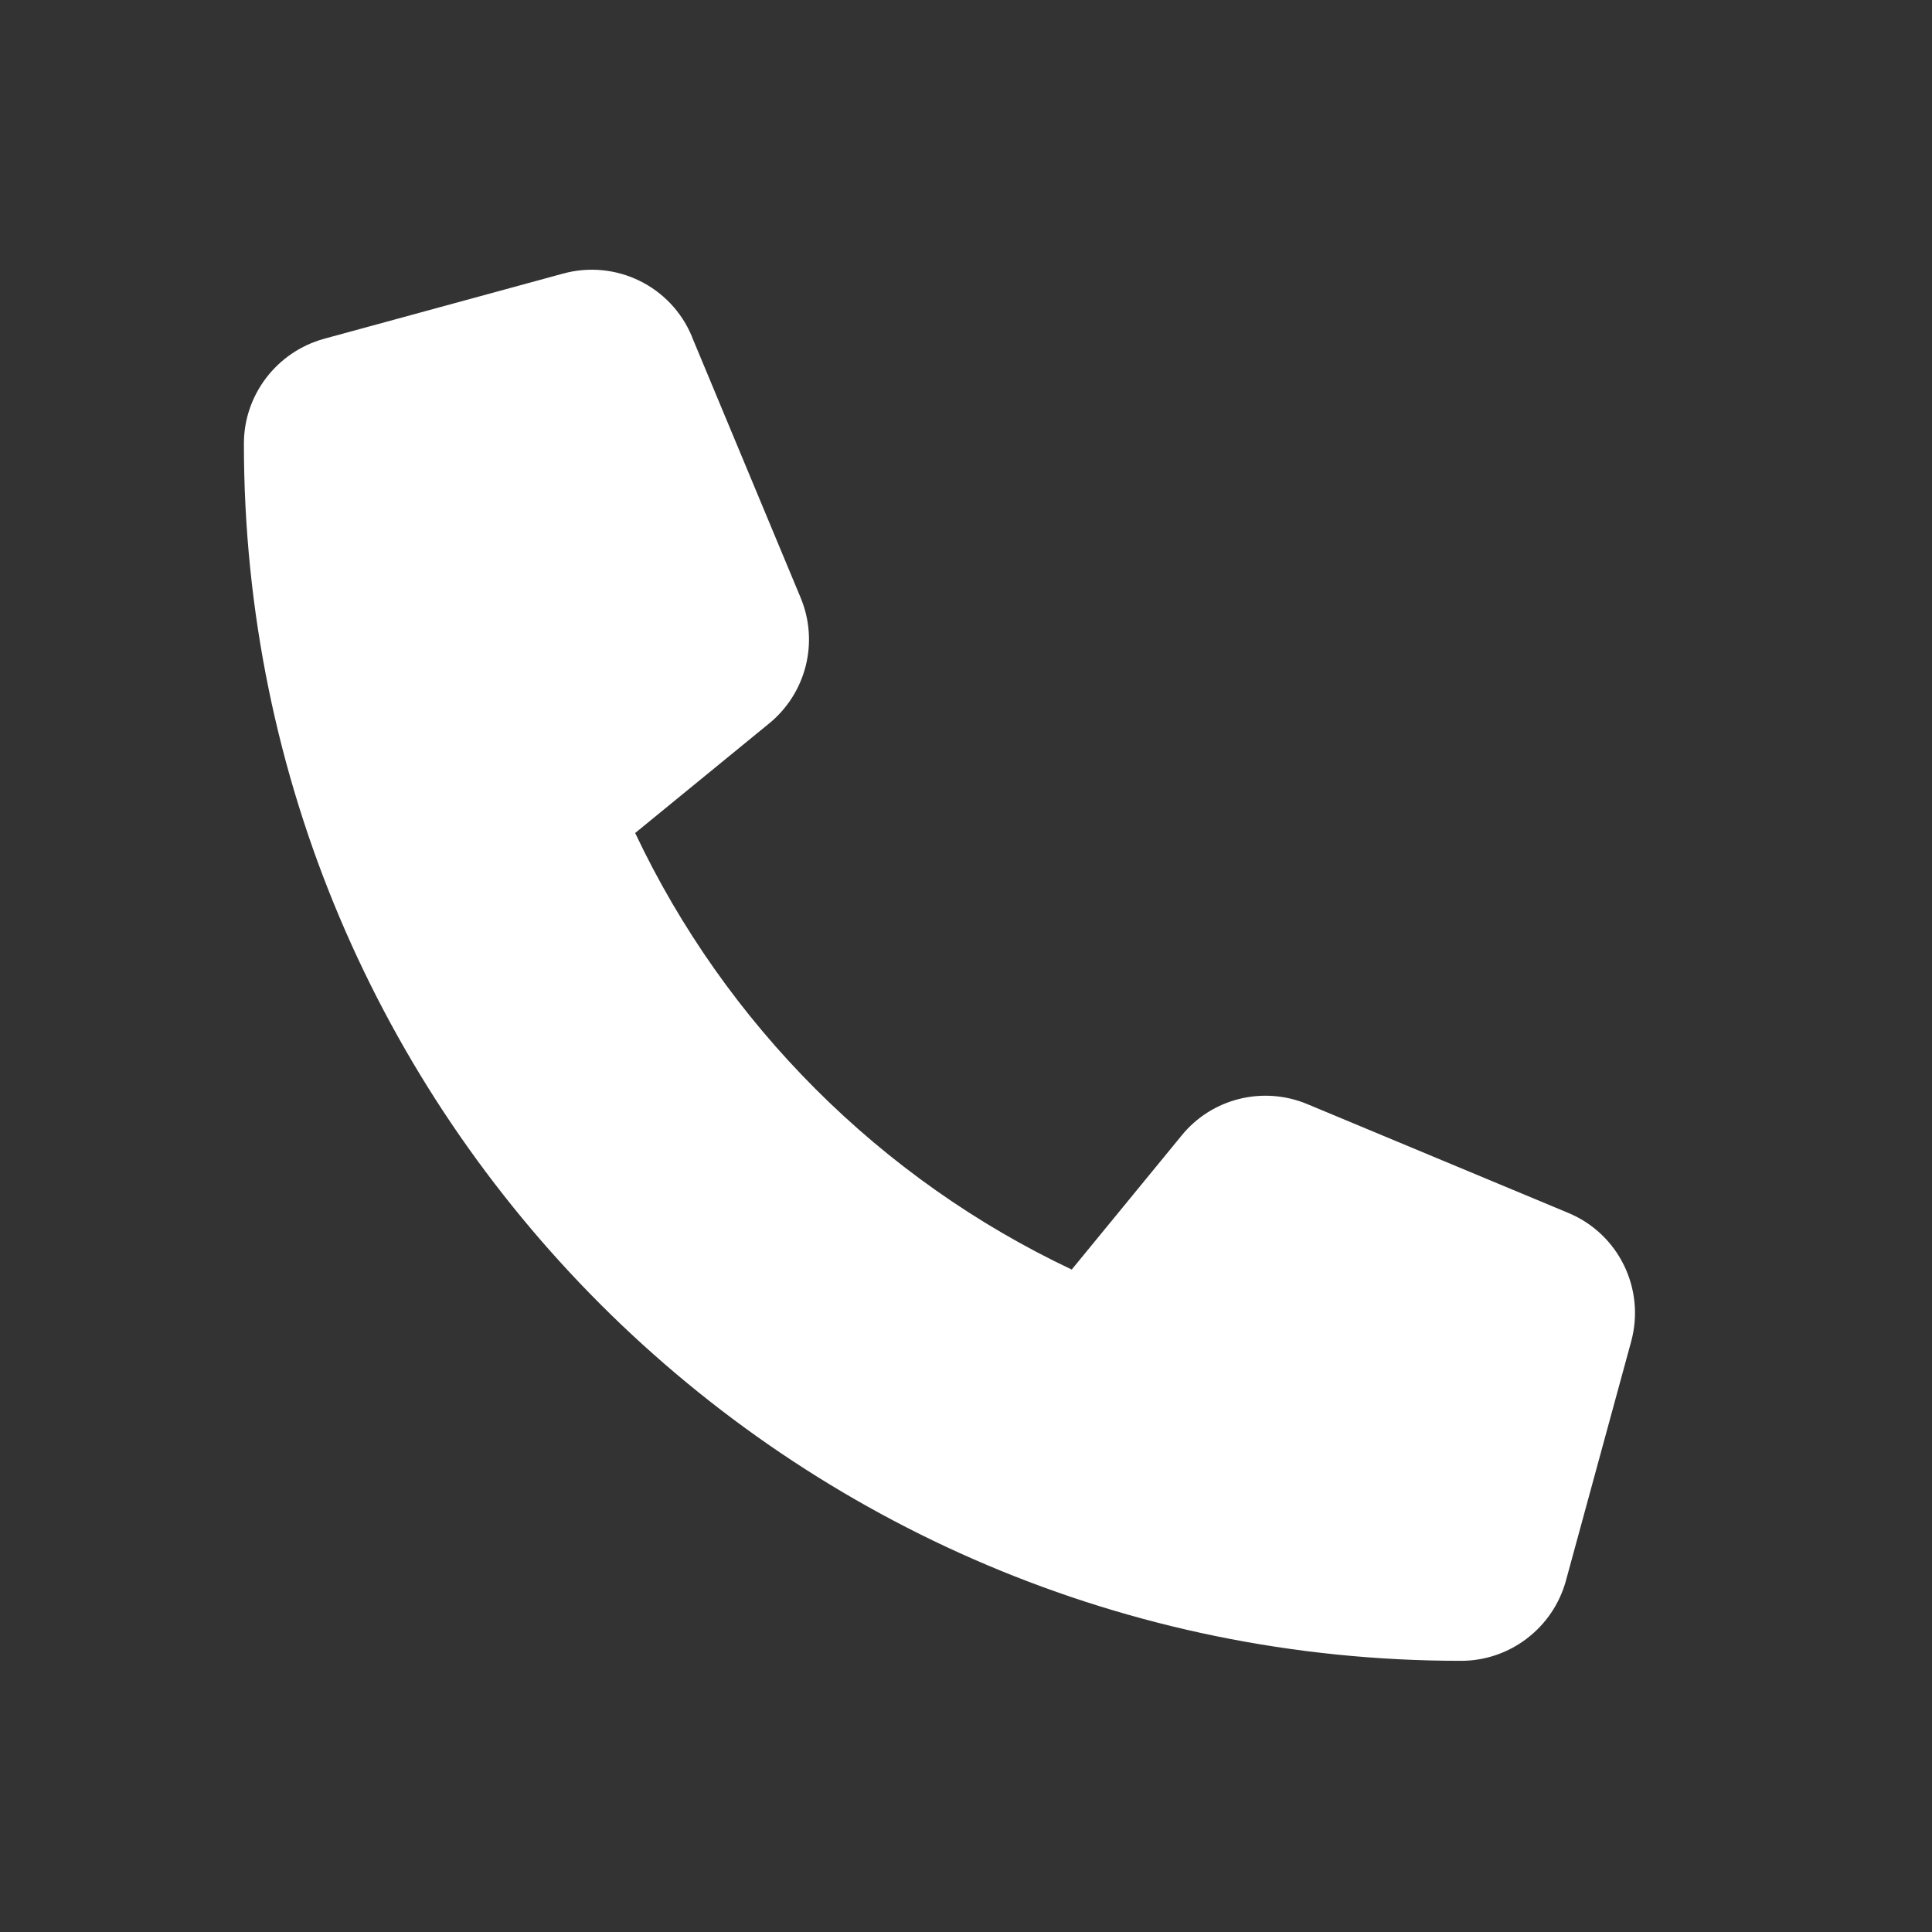 <svg width="25" height="25" viewBox="0 0 25 25" fill="none" xmlns="http://www.w3.org/2000/svg">
    <rect x="0" y="0" width="25" height="25" fill="#333333" stroke="none"/>
    <g clip-path="url(#clip0_370_179)">
        <path d="M8.954 4.356C8.683 3.702 7.969 3.354 7.287 3.54L4.193 4.384C3.582 4.553 3.156 5.108 3.156 5.741C3.156 14.438 10.209 21.491 18.906 21.491C19.539 21.491 20.095 21.065 20.263 20.454L21.107 17.36C21.293 16.678 20.945 15.964 20.291 15.694L16.916 14.287C16.343 14.048 15.679 14.213 15.289 14.695L13.868 16.428C11.393 15.258 9.389 13.254 8.219 10.779L9.952 9.362C10.434 8.968 10.599 8.307 10.36 7.734L8.954 4.359V4.356Z" fill="white" style="fill:white;fill-opacity:1;"/>
    </g>
    <defs>
        <clipPath id="clip0_370_179">
            <rect width="18" height="18" fill="white" style="fill:white;fill-opacity:1;" transform="translate(3.156 3.491)"/>
        </clipPath>
    </defs>
</svg>
